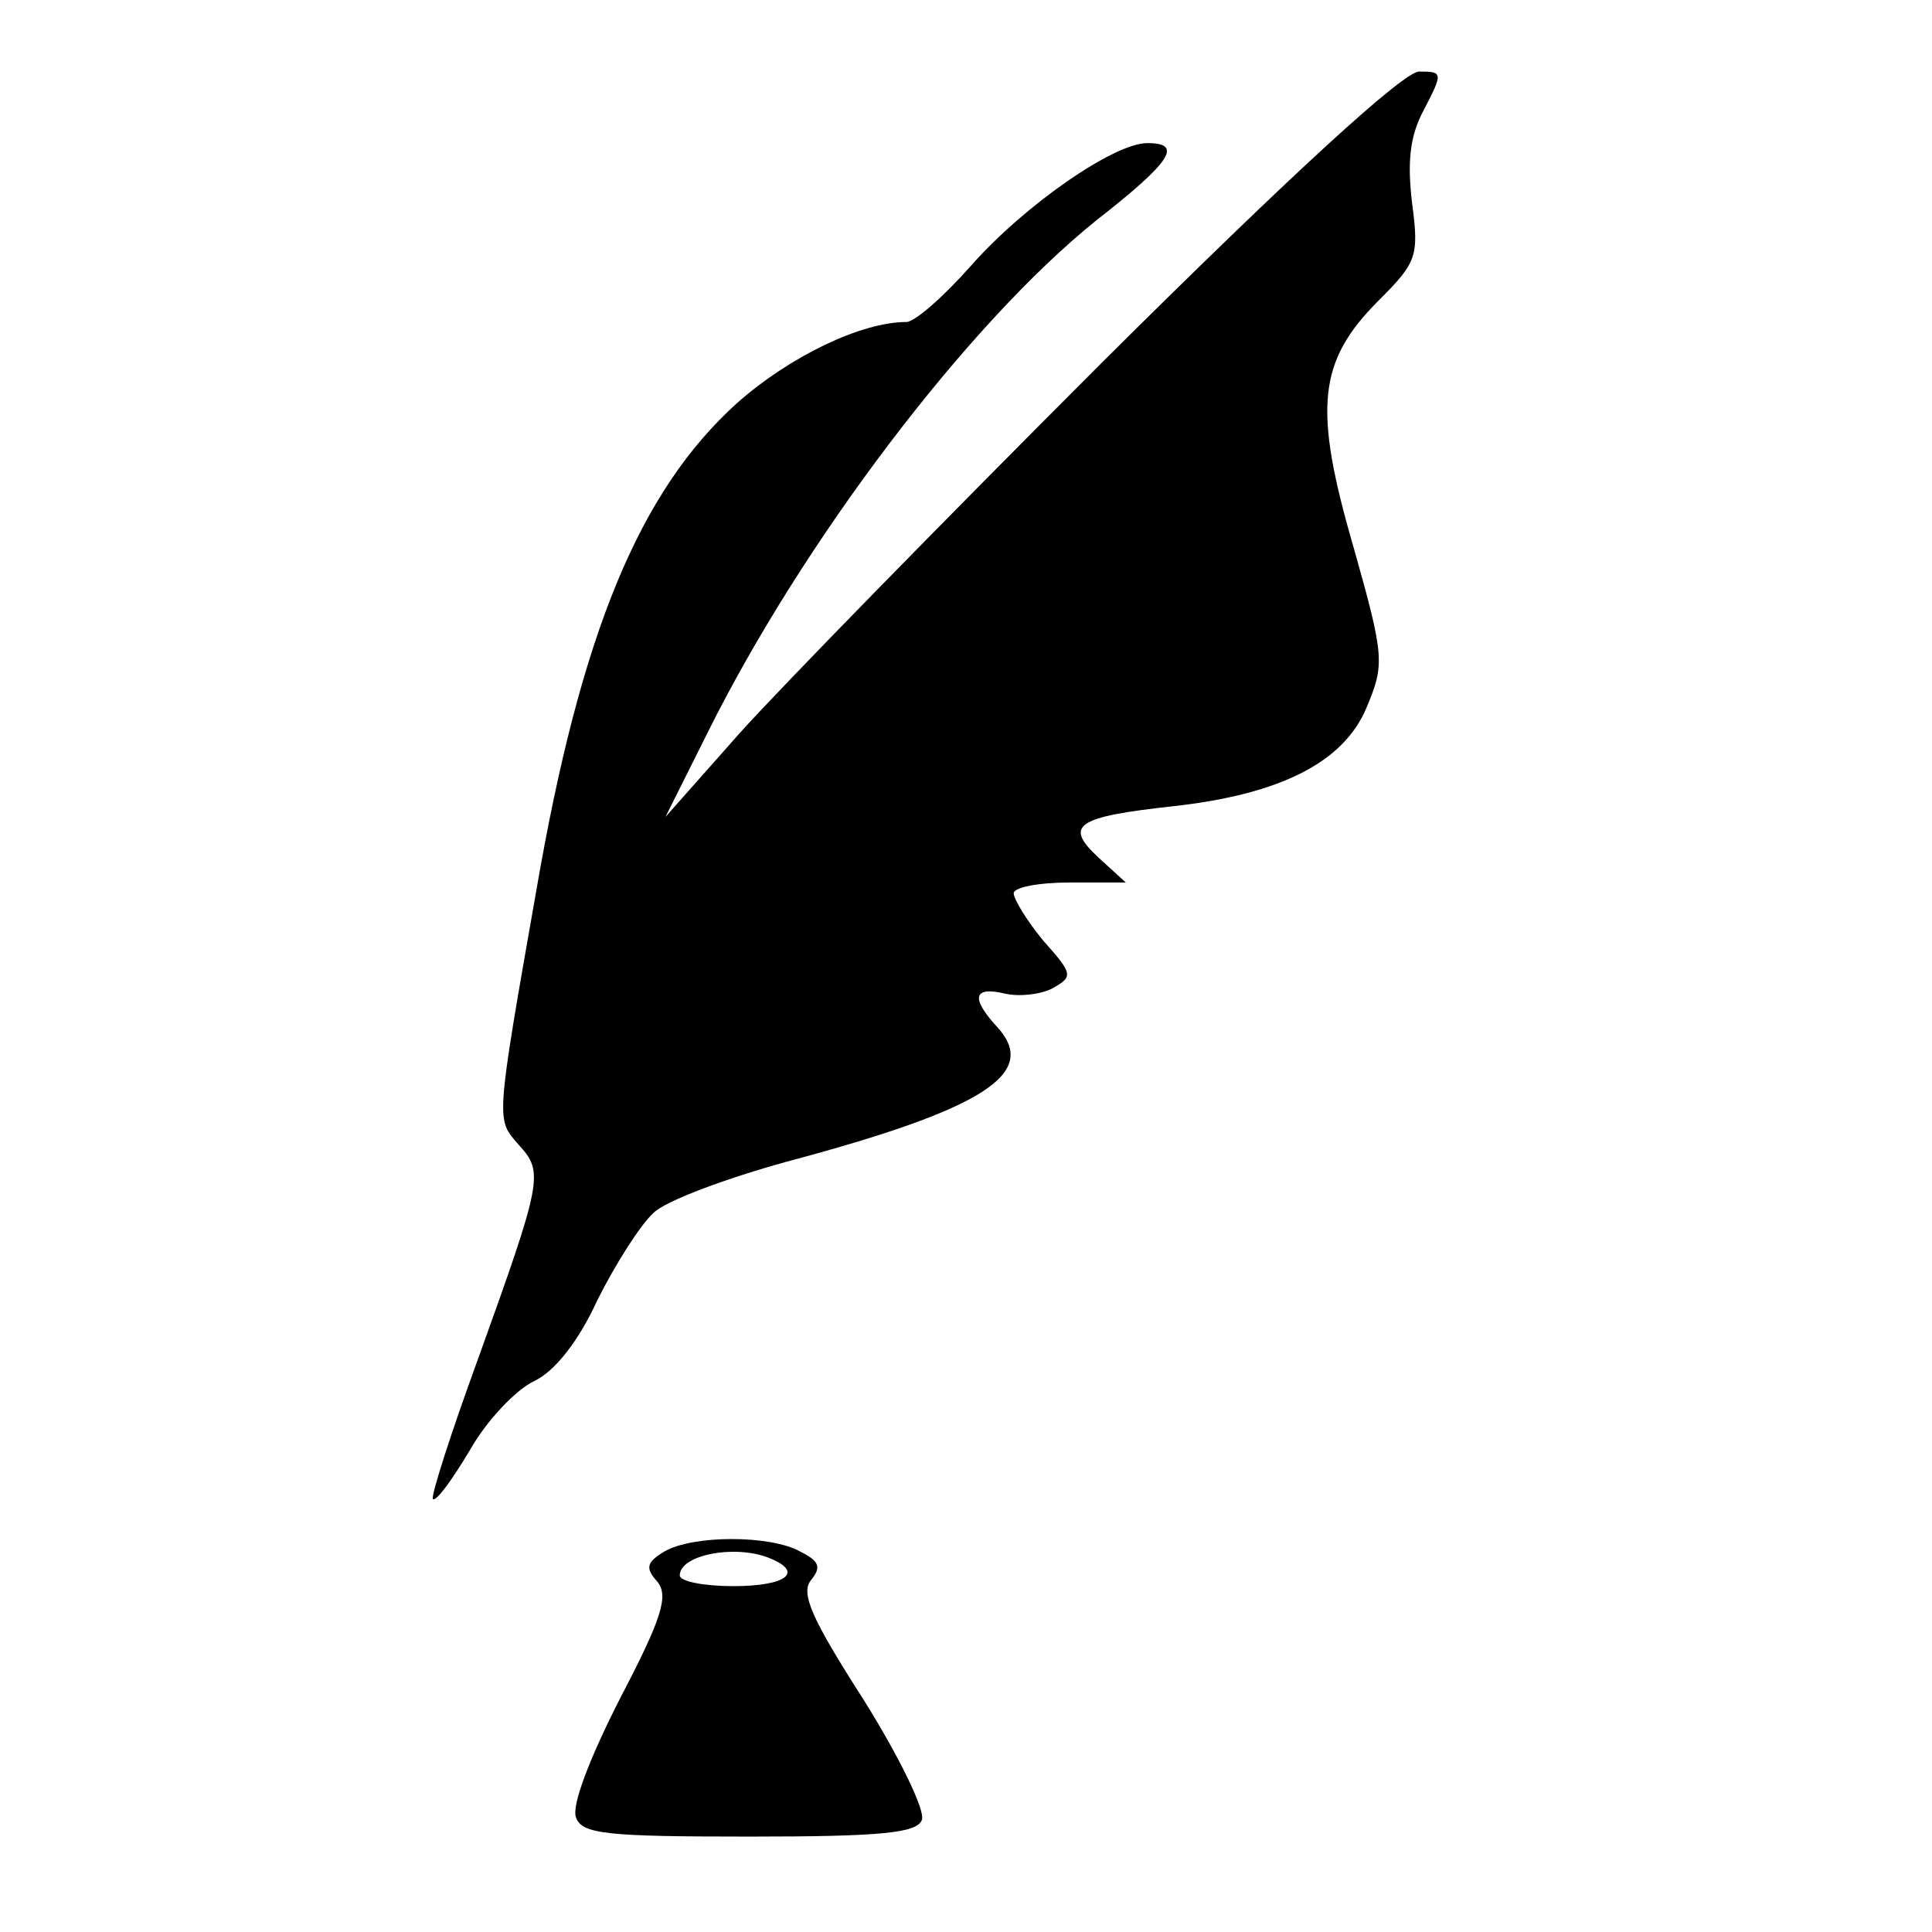 <?xml version="1.0" standalone="no"?>
<!DOCTYPE svg PUBLIC "-//W3C//DTD SVG 20010904//EN"
 "http://www.w3.org/TR/2001/REC-SVG-20010904/DTD/svg10.dtd">
<svg version="1.0" xmlns="http://www.w3.org/2000/svg"
 width="162pt" height="162pt" viewBox="0 0 162 162"
 preserveAspectRatio="xMidYMid meet">
<g transform="translate(0,162) scale(0.1,-0.1)"
fill="#000000" stroke="none">
<path d="M926 1318 c-134 -134 -271 -274 -306 -313 l-62 -70 35 70 c80 161
218 343 326 430 64 50 73 65 43 65 -28 0 -103 -52 -148 -103 -23 -26 -47 -47
-54 -47 -38 0 -98 -29 -142 -68 -82 -74 -131 -193 -168 -407 -35 -199 -34
-193 -15 -215 21 -23 20 -29 -34 -179 -23 -63 -40 -116 -38 -118 3 -2 16 16
31 41 14 25 39 51 54 58 17 8 37 33 53 68 15 30 36 63 47 73 10 10 61 29 112
43 165 44 212 74 176 113 -22 24 -20 34 6 28 12 -3 30 -1 40 4 18 10 18 12 -7
40 -14 17 -25 35 -25 40 0 5 21 9 47 9 l47 0 -23 21 c-29 27 -19 34 63 43 90
10 143 37 162 83 15 36 15 42 -11 134 -34 117 -30 156 21 207 32 32 34 37 28
82 -4 34 -2 56 10 78 16 31 16 32 -4 32 -13 0 -105 -84 -264 -242z"/>
<path d="M557 319 c-15 -9 -16 -14 -6 -25 10 -12 4 -31 -31 -98 -25 -49 -41
-90 -37 -100 5 -14 26 -16 146 -16 110 0 140 3 144 14 3 8 -19 53 -49 101 -43
67 -53 89 -44 100 9 11 7 16 -9 24 -25 14 -90 14 -114 0z m87 -5 c31 -12 16
-24 -29 -24 -25 0 -45 4 -45 9 0 17 45 26 74 15z"/>
</g>
</svg>
